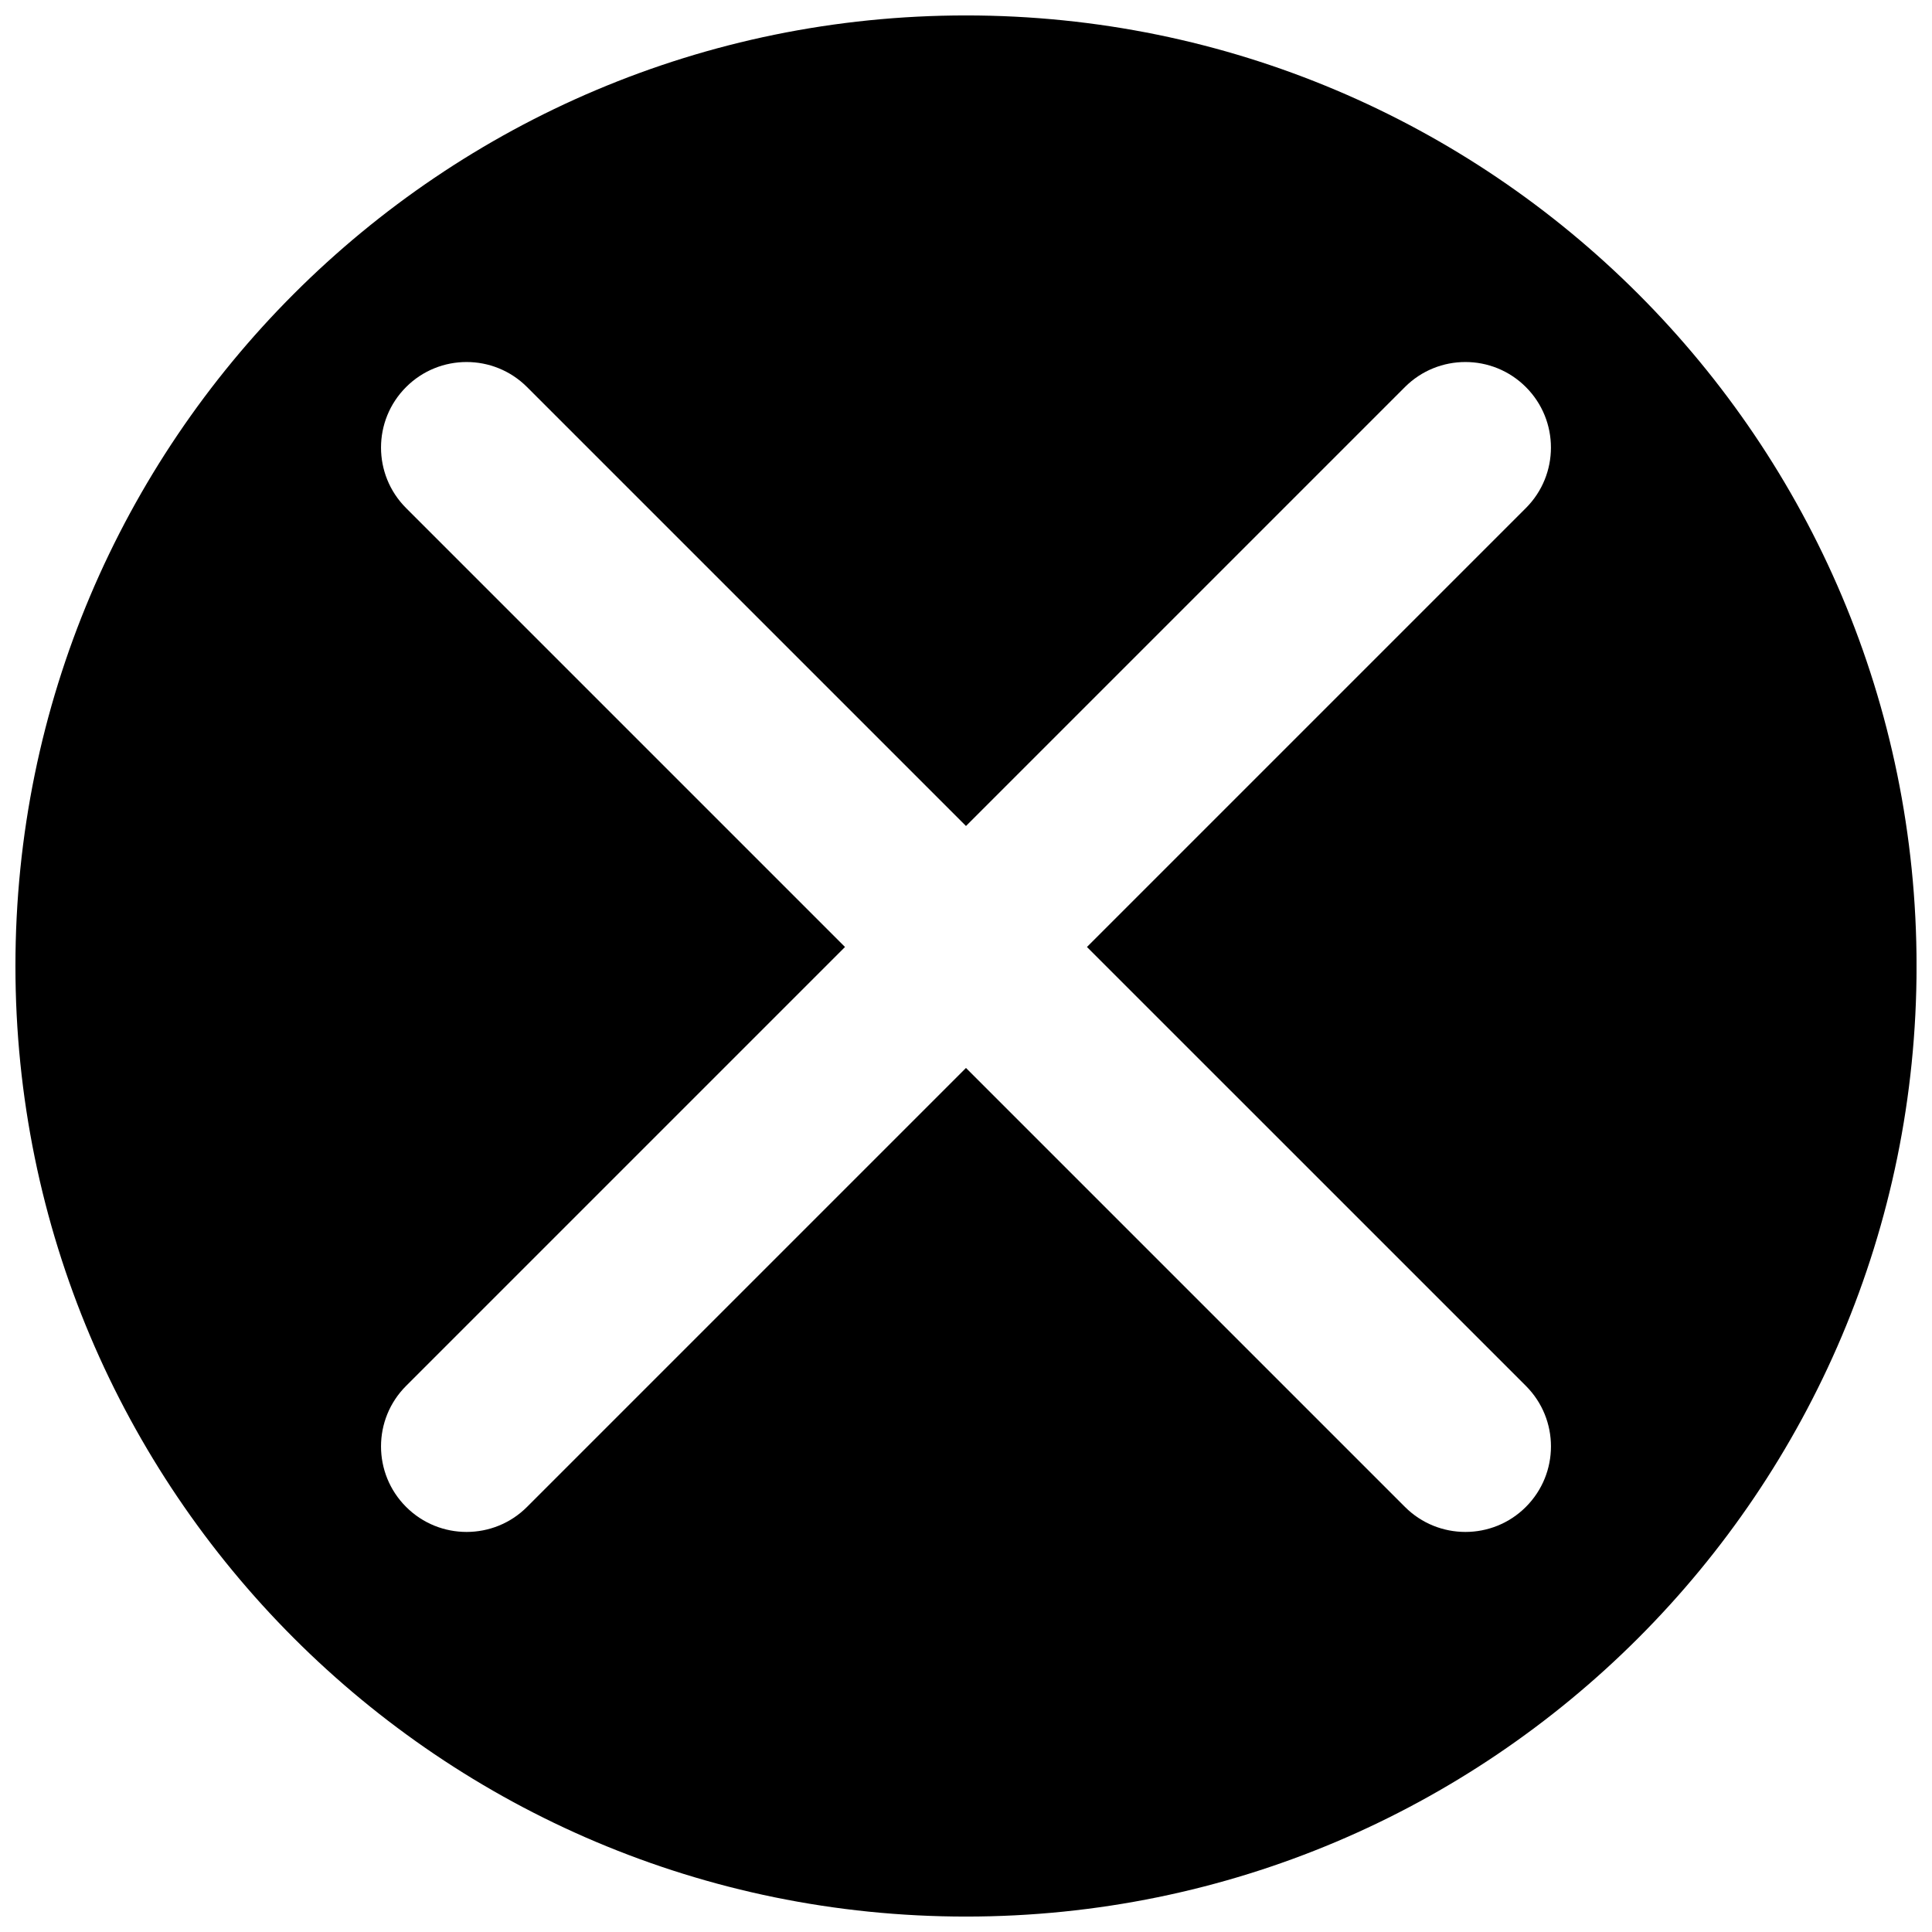 <?xml version="1.0" encoding="UTF-8"?>
<!-- Uploaded to: SVG Find, www.svgfind.com, Generator: SVG Find Mixer Tools -->
<svg width="800px" height="800px" version="1.1" viewBox="144 144 512 512" xmlns="http://www.w3.org/2000/svg">
 <defs>
  <clipPath id="a">
   <path d="m148.09 148.09h503.81v503.81h-503.81z"/>
  </clipPath>
 </defs>
 <g clip-path="url(#a)">
  <path d="m400 148.09c-139.12 0-251.91 112.78-251.91 251.91 0 139.12 112.78 251.91 251.91 251.91 139.12 0 251.91-112.78 251.91-251.91-0.004-139.12-112.79-251.91-251.91-251.91zm148.38 363.19c8.855 8.852 8.855 23.207 0 32.059-4.422 4.43-10.227 6.641-16.031 6.641-5.805 0-11.609-2.211-16.031-6.641l-116.32-116.32-116.32 116.32c-4.422 4.43-10.227 6.641-16.031 6.641-5.805 0-11.609-2.211-16.031-6.641-8.855-8.852-8.855-23.207 0-32.059l116.32-116.32-116.32-116.32c-8.855-8.852-8.855-23.211 0-32.062 8.848-8.852 23.211-8.852 32.059 0l116.32 116.32 116.32-116.32c8.848-8.852 23.211-8.852 32.059 0 8.855 8.852 8.855 23.211 0 32.062l-116.32 116.32z"/>
 </g>
</svg>